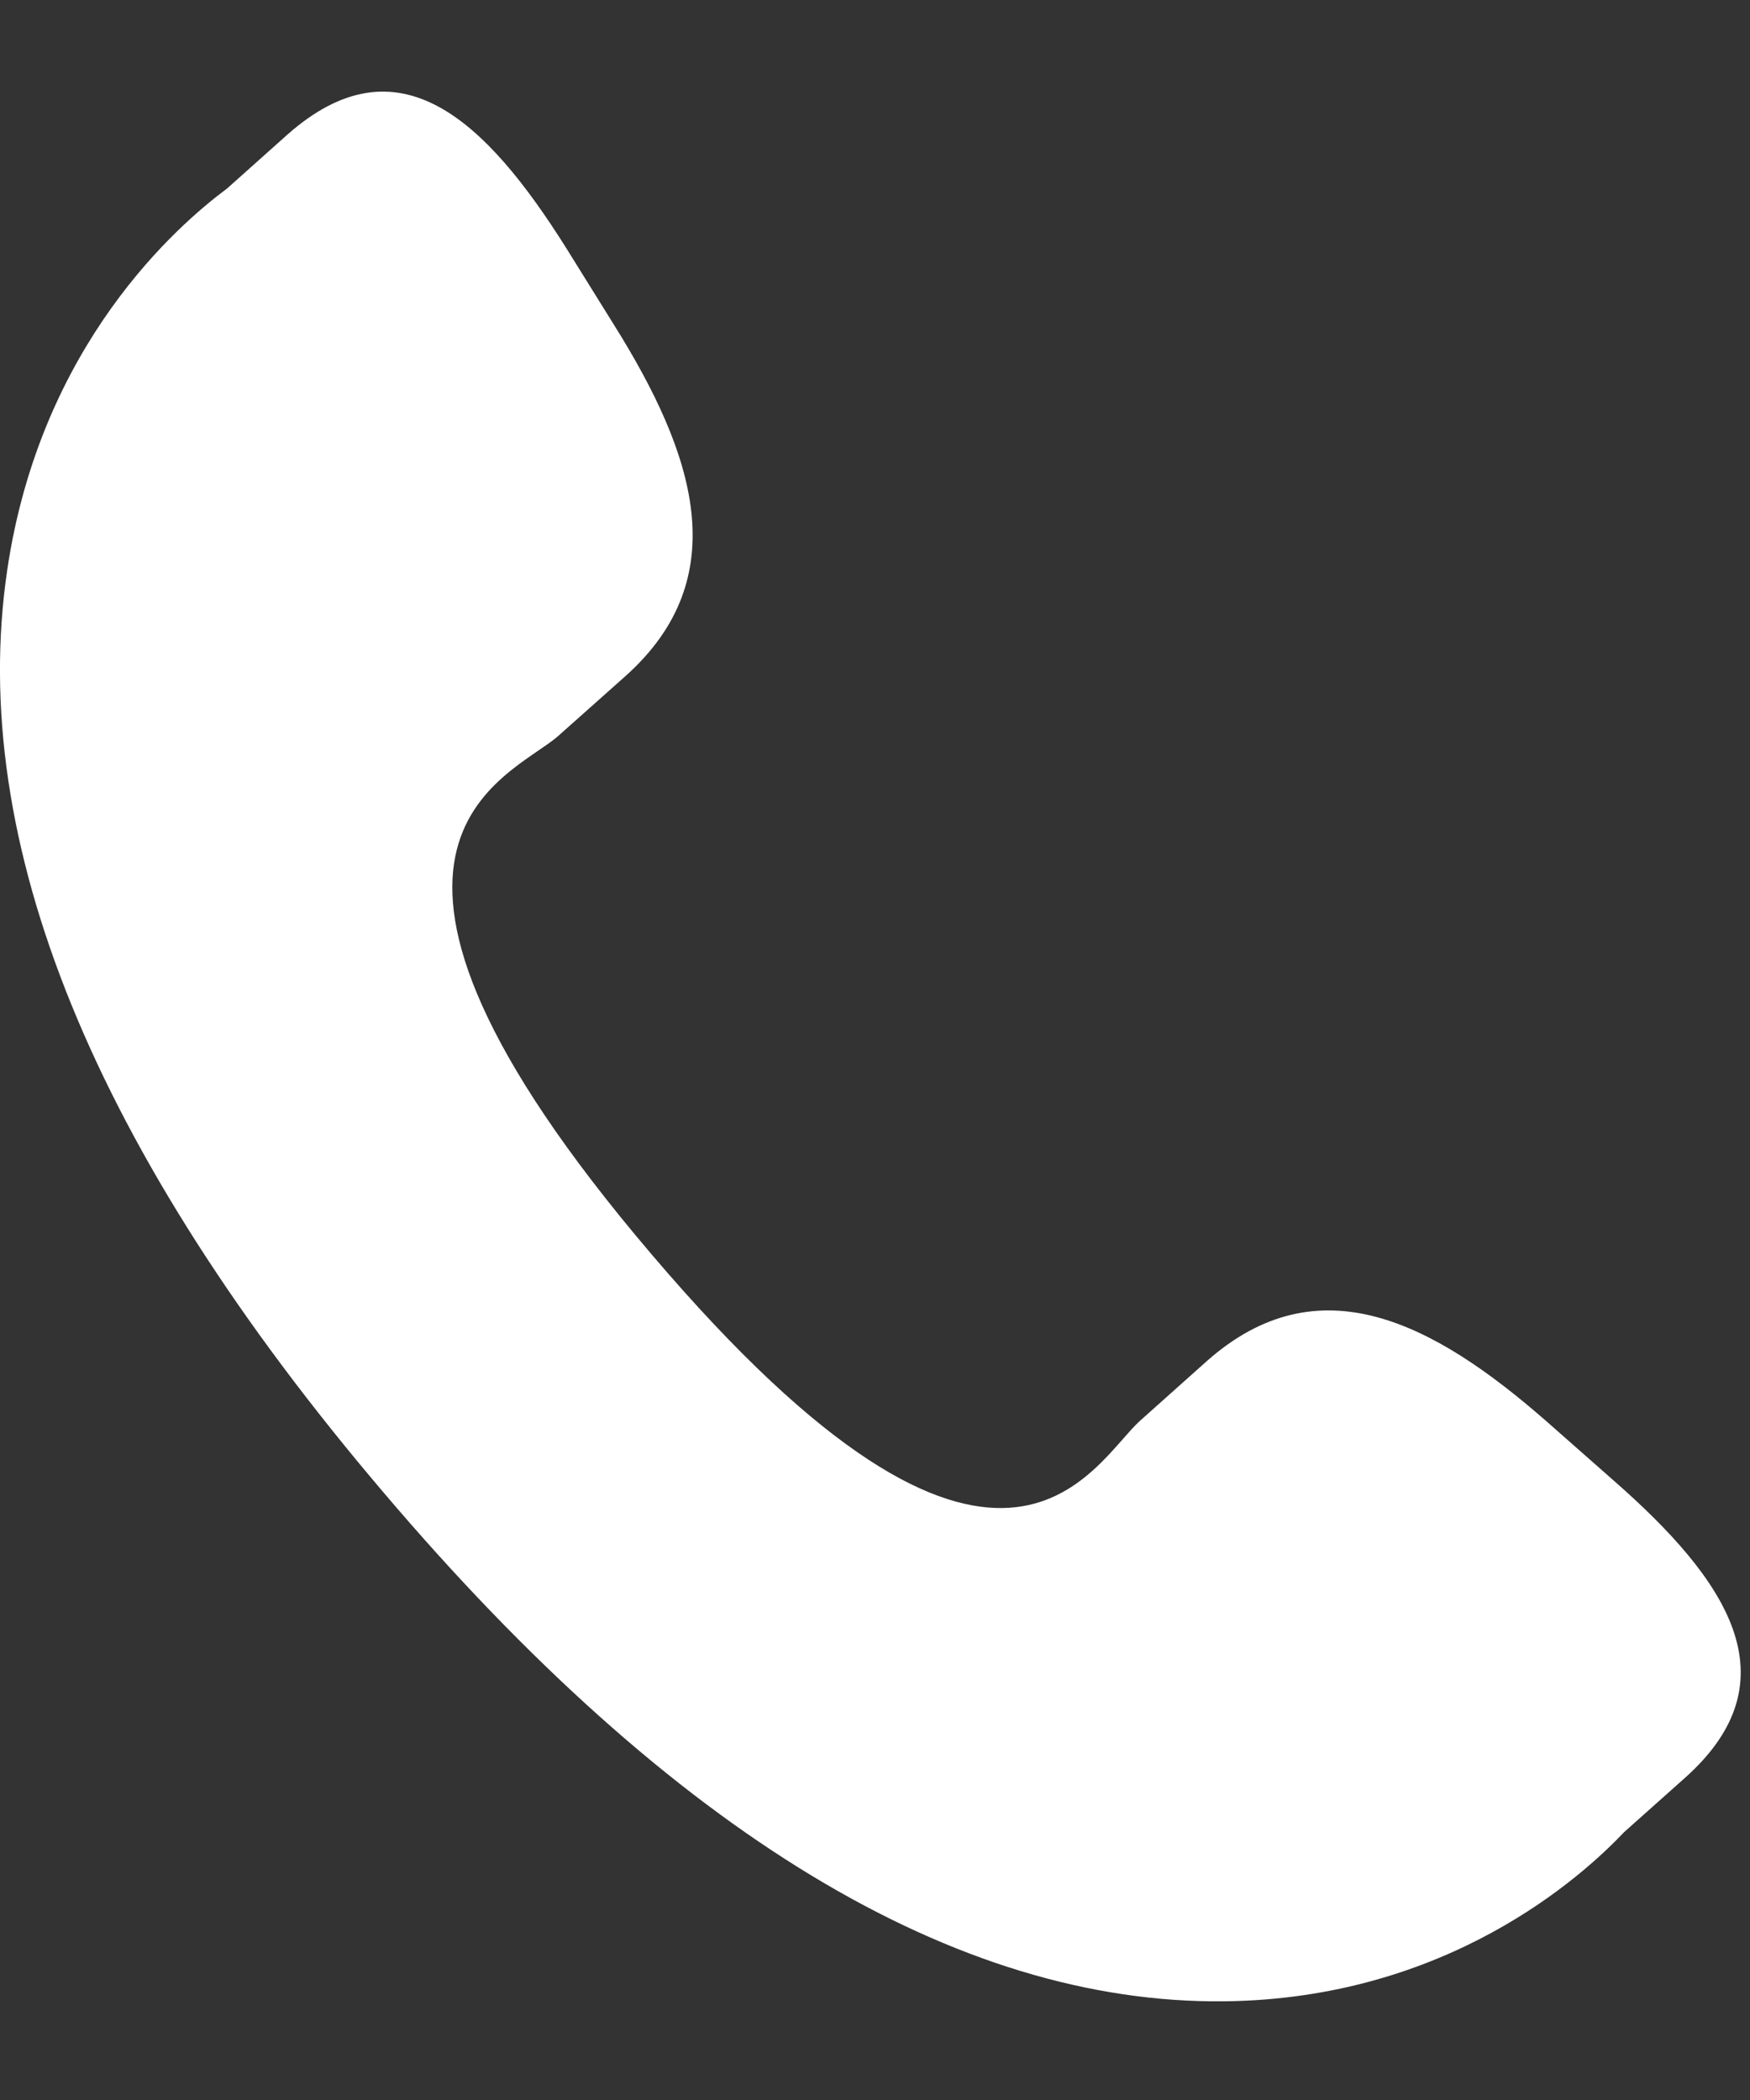 <svg width="15" height="18" viewBox="0 0 15 18" fill="none" xmlns="http://www.w3.org/2000/svg">
<rect x="0" y="0" width="15" height="18" fill="#333333" stroke="none"/>
<path id="Vector" d="M13.25 12.178C12.283 11.332 11.301 10.82 10.346 11.665L9.775 12.175C9.358 12.546 8.582 14.277 5.582 10.748C2.582 7.224 4.367 6.675 4.785 6.308L5.359 5.797C6.309 4.95 5.951 3.885 5.265 2.788L4.852 2.124C4.163 1.029 3.413 0.311 2.461 1.156L1.946 1.616C1.525 1.929 0.348 2.949 0.062 4.886C-0.282 7.21 0.802 9.871 3.286 12.791C5.766 15.712 8.195 17.18 10.495 17.154C12.407 17.133 13.561 16.084 13.922 15.703L14.439 15.242C15.389 14.398 14.799 13.538 13.831 12.69L13.25 12.178Z" fill="white"/>
</svg>
